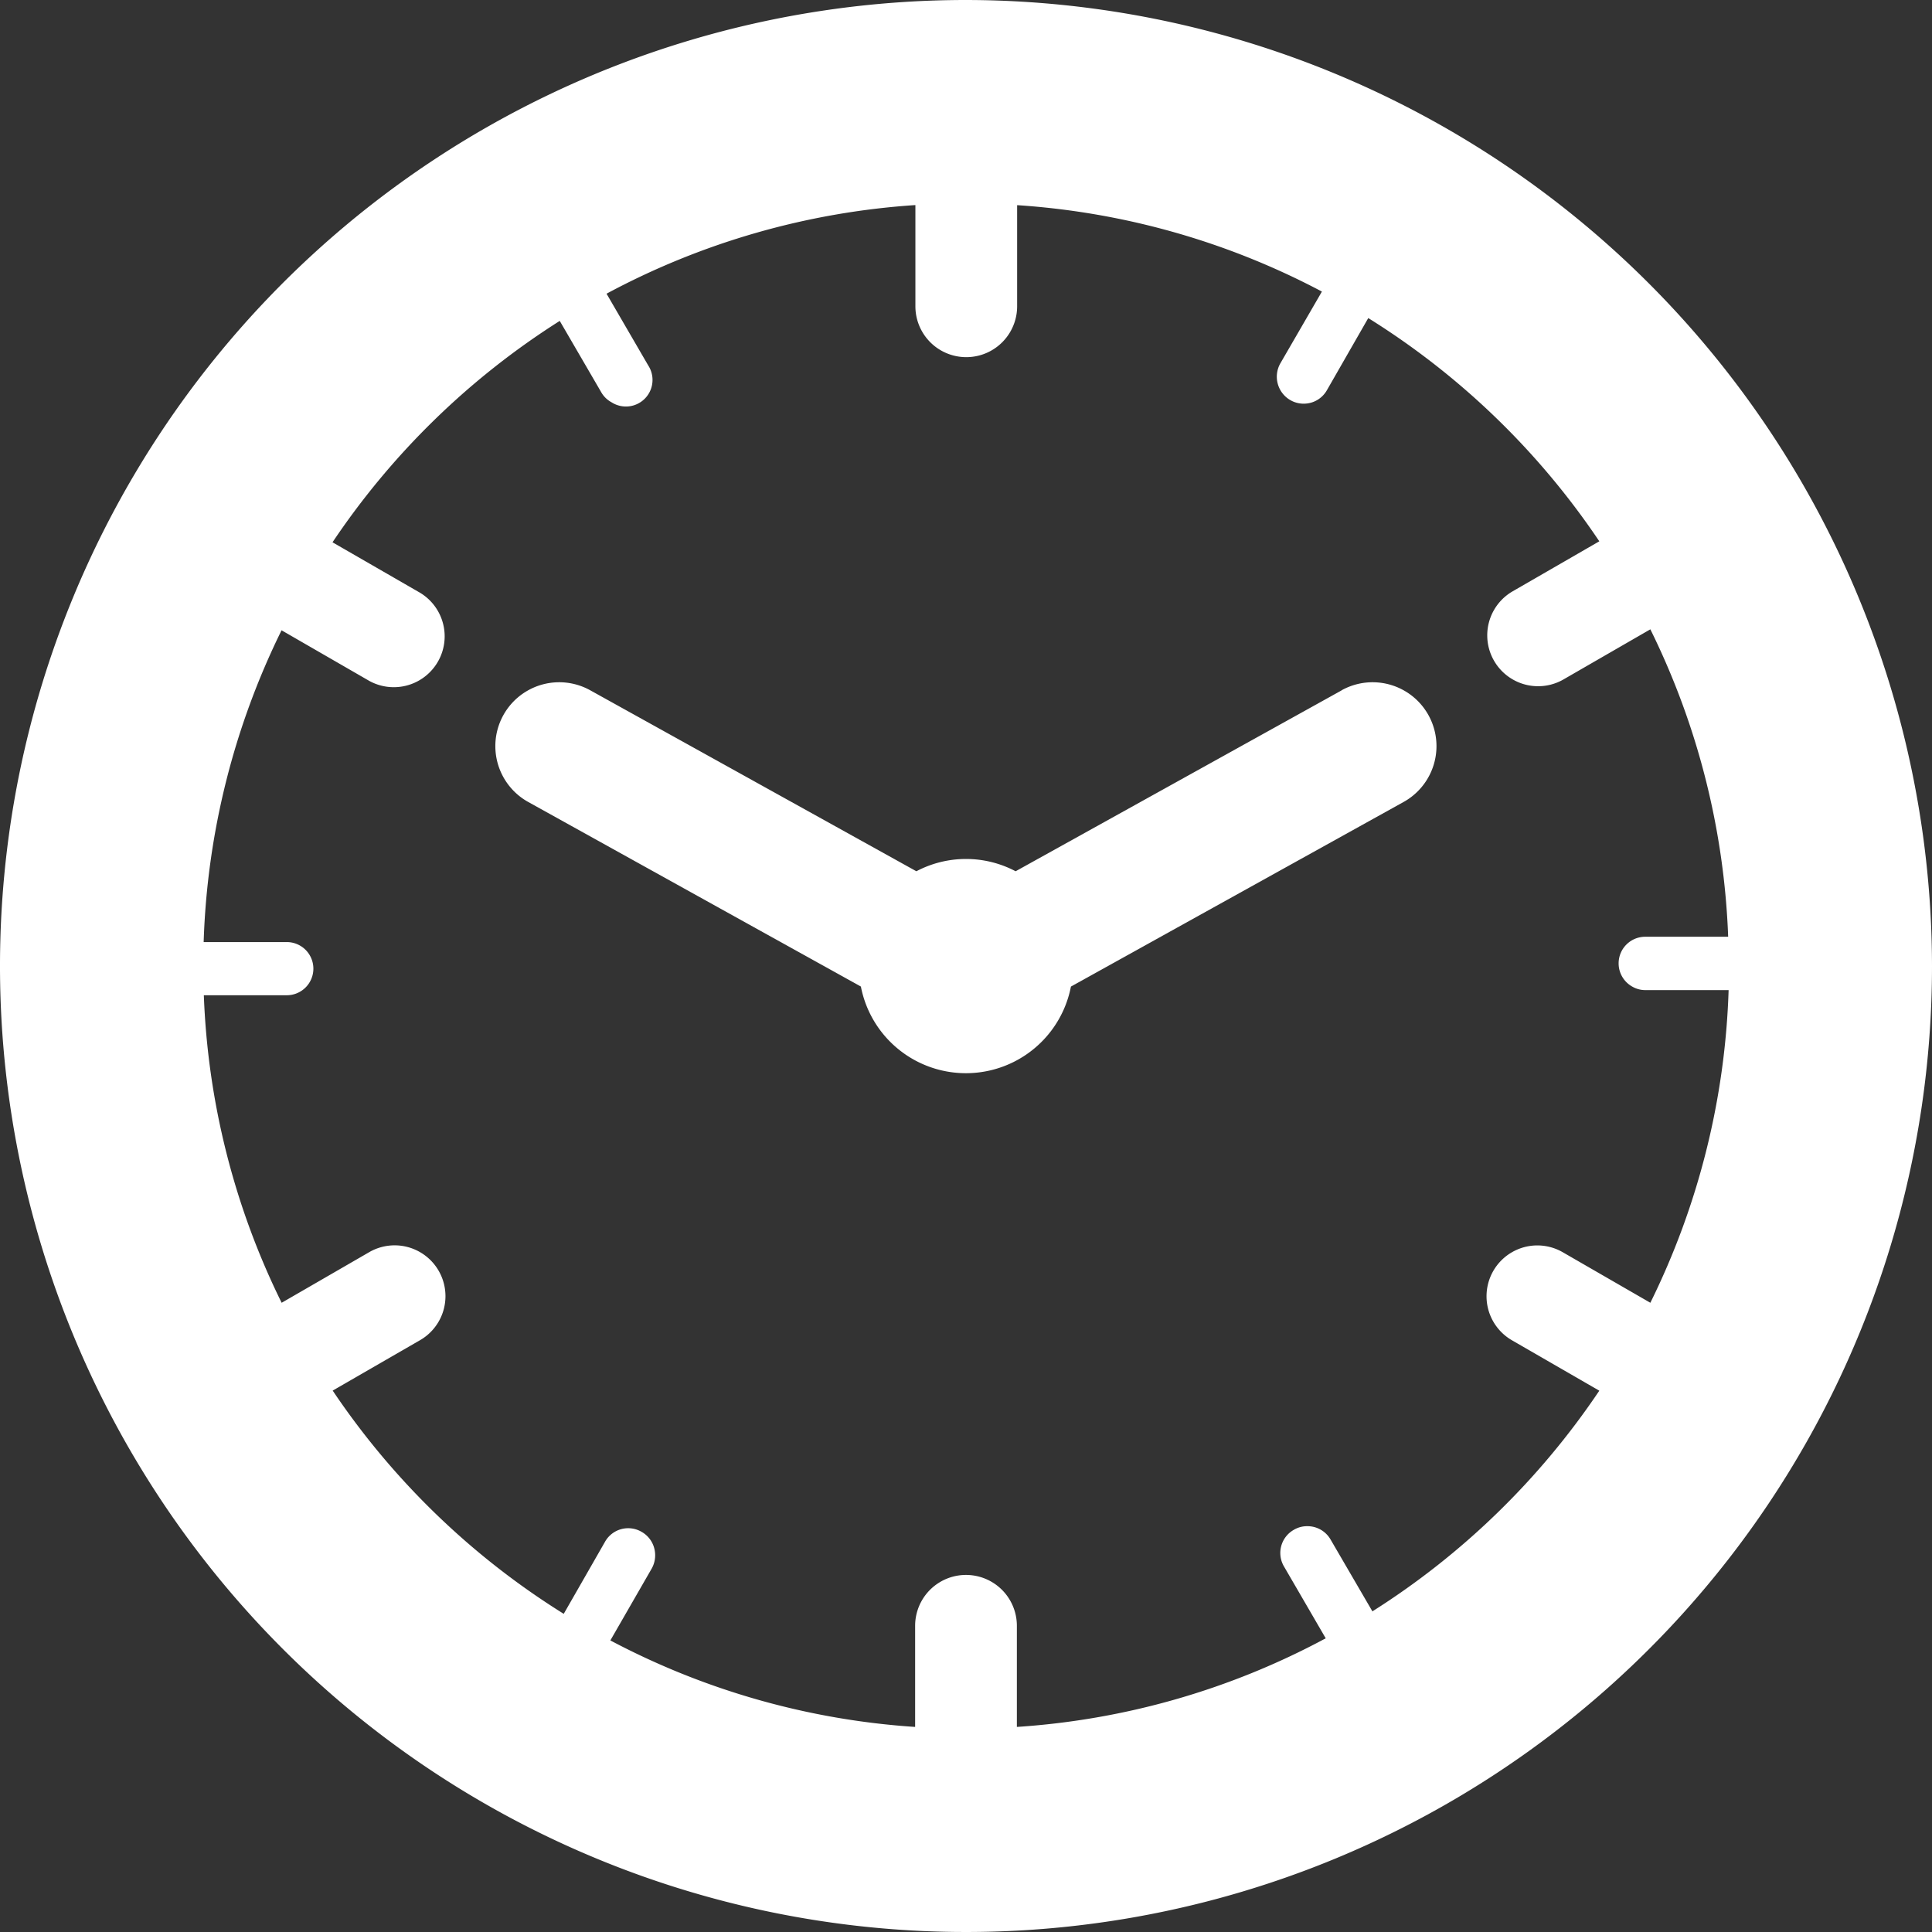 <svg xmlns="http://www.w3.org/2000/svg" viewBox="0 0 218 218"><rect x="0" y="0" width="218" height="218" fill="#333333" stroke="none"/><defs><style>.cls-1{fill:#fff}</style></defs><g id="Layer_2" data-name="Layer 2"><g id="Layer_1-2" data-name="Layer 1"><path class="cls-1" d="M109 0a109 109 0 1 0 109 109A109.13 109.13 0 0 0 109 0zm45.84 181.79l-4.7-8.07a3 3 0 0 0-2.63-1.51 2.92 2.92 0 0 0-1.52.41 3 3 0 0 0-1.1 4.15l4.7 8.09a85.38 85.38 0 0 1-34.85 10v-11.41a5.74 5.74 0 0 0-11.48 0v11.41a85.5 85.5 0 0 1-34.39-9.76l4.66-8.1a3.06 3.06 0 0 0 .29-2.31 3 3 0 0 0-1.42-1.84 3 3 0 0 0-4.15 1.15l-4.64 8.1a86.52 86.52 0 0 1-26.07-25.19l9.86-5.69a5.73 5.73 0 0 0-5.74-9.93L31.78 147A85.55 85.55 0 0 1 23 112.3h9.36a3 3 0 0 0 3-3 3 3 0 0 0-3-3h-9.38a85.72 85.72 0 0 1 8.79-35.18l9.88 5.7a5.74 5.74 0 0 0 5.74-9.94l-9.87-5.69a86.71 86.71 0 0 1 25.64-24.98l4.7 8.08a2.93 2.93 0 0 0 1.14 1.1 3 3 0 0 0 4.14-4.16l-4.7-8.09a85.53 85.53 0 0 1 34.85-10v11.42a5.74 5.74 0 0 0 11.48 0V23.15a85.37 85.37 0 0 1 34.39 9.75l-4.69 8.1a3.05 3.05 0 0 0 1.13 4.15 3 3 0 0 0 1.5.4 3 3 0 0 0 2.64-1.55l4.65-8.11a86.52 86.52 0 0 1 26.07 25.19l-9.86 5.69a5.74 5.74 0 0 0 5.74 9.94l9.88-5.7A85.46 85.46 0 0 1 195 105.7h-9.36a3 3 0 0 0-3 3 3 3 0 0 0 1.53 2.62 2.93 2.93 0 0 0 1.5.4h9.38a85.76 85.76 0 0 1-8.83 35.28l-9.88-5.7a5.73 5.73 0 0 0-5.74 9.93l9.86 5.69a86.55 86.55 0 0 1-25.62 24.91z"/><path class="cls-1" d="M151.4 77.89l-36.8 20.42a12 12 0 0 0-11.2 0L66.6 77.89a7.2 7.2 0 1 0-7 12.6l37.54 20.83a12.07 12.07 0 0 0 23.7 0l37.54-20.83a7.2 7.2 0 0 0-7-12.6z"/></g></g></svg>